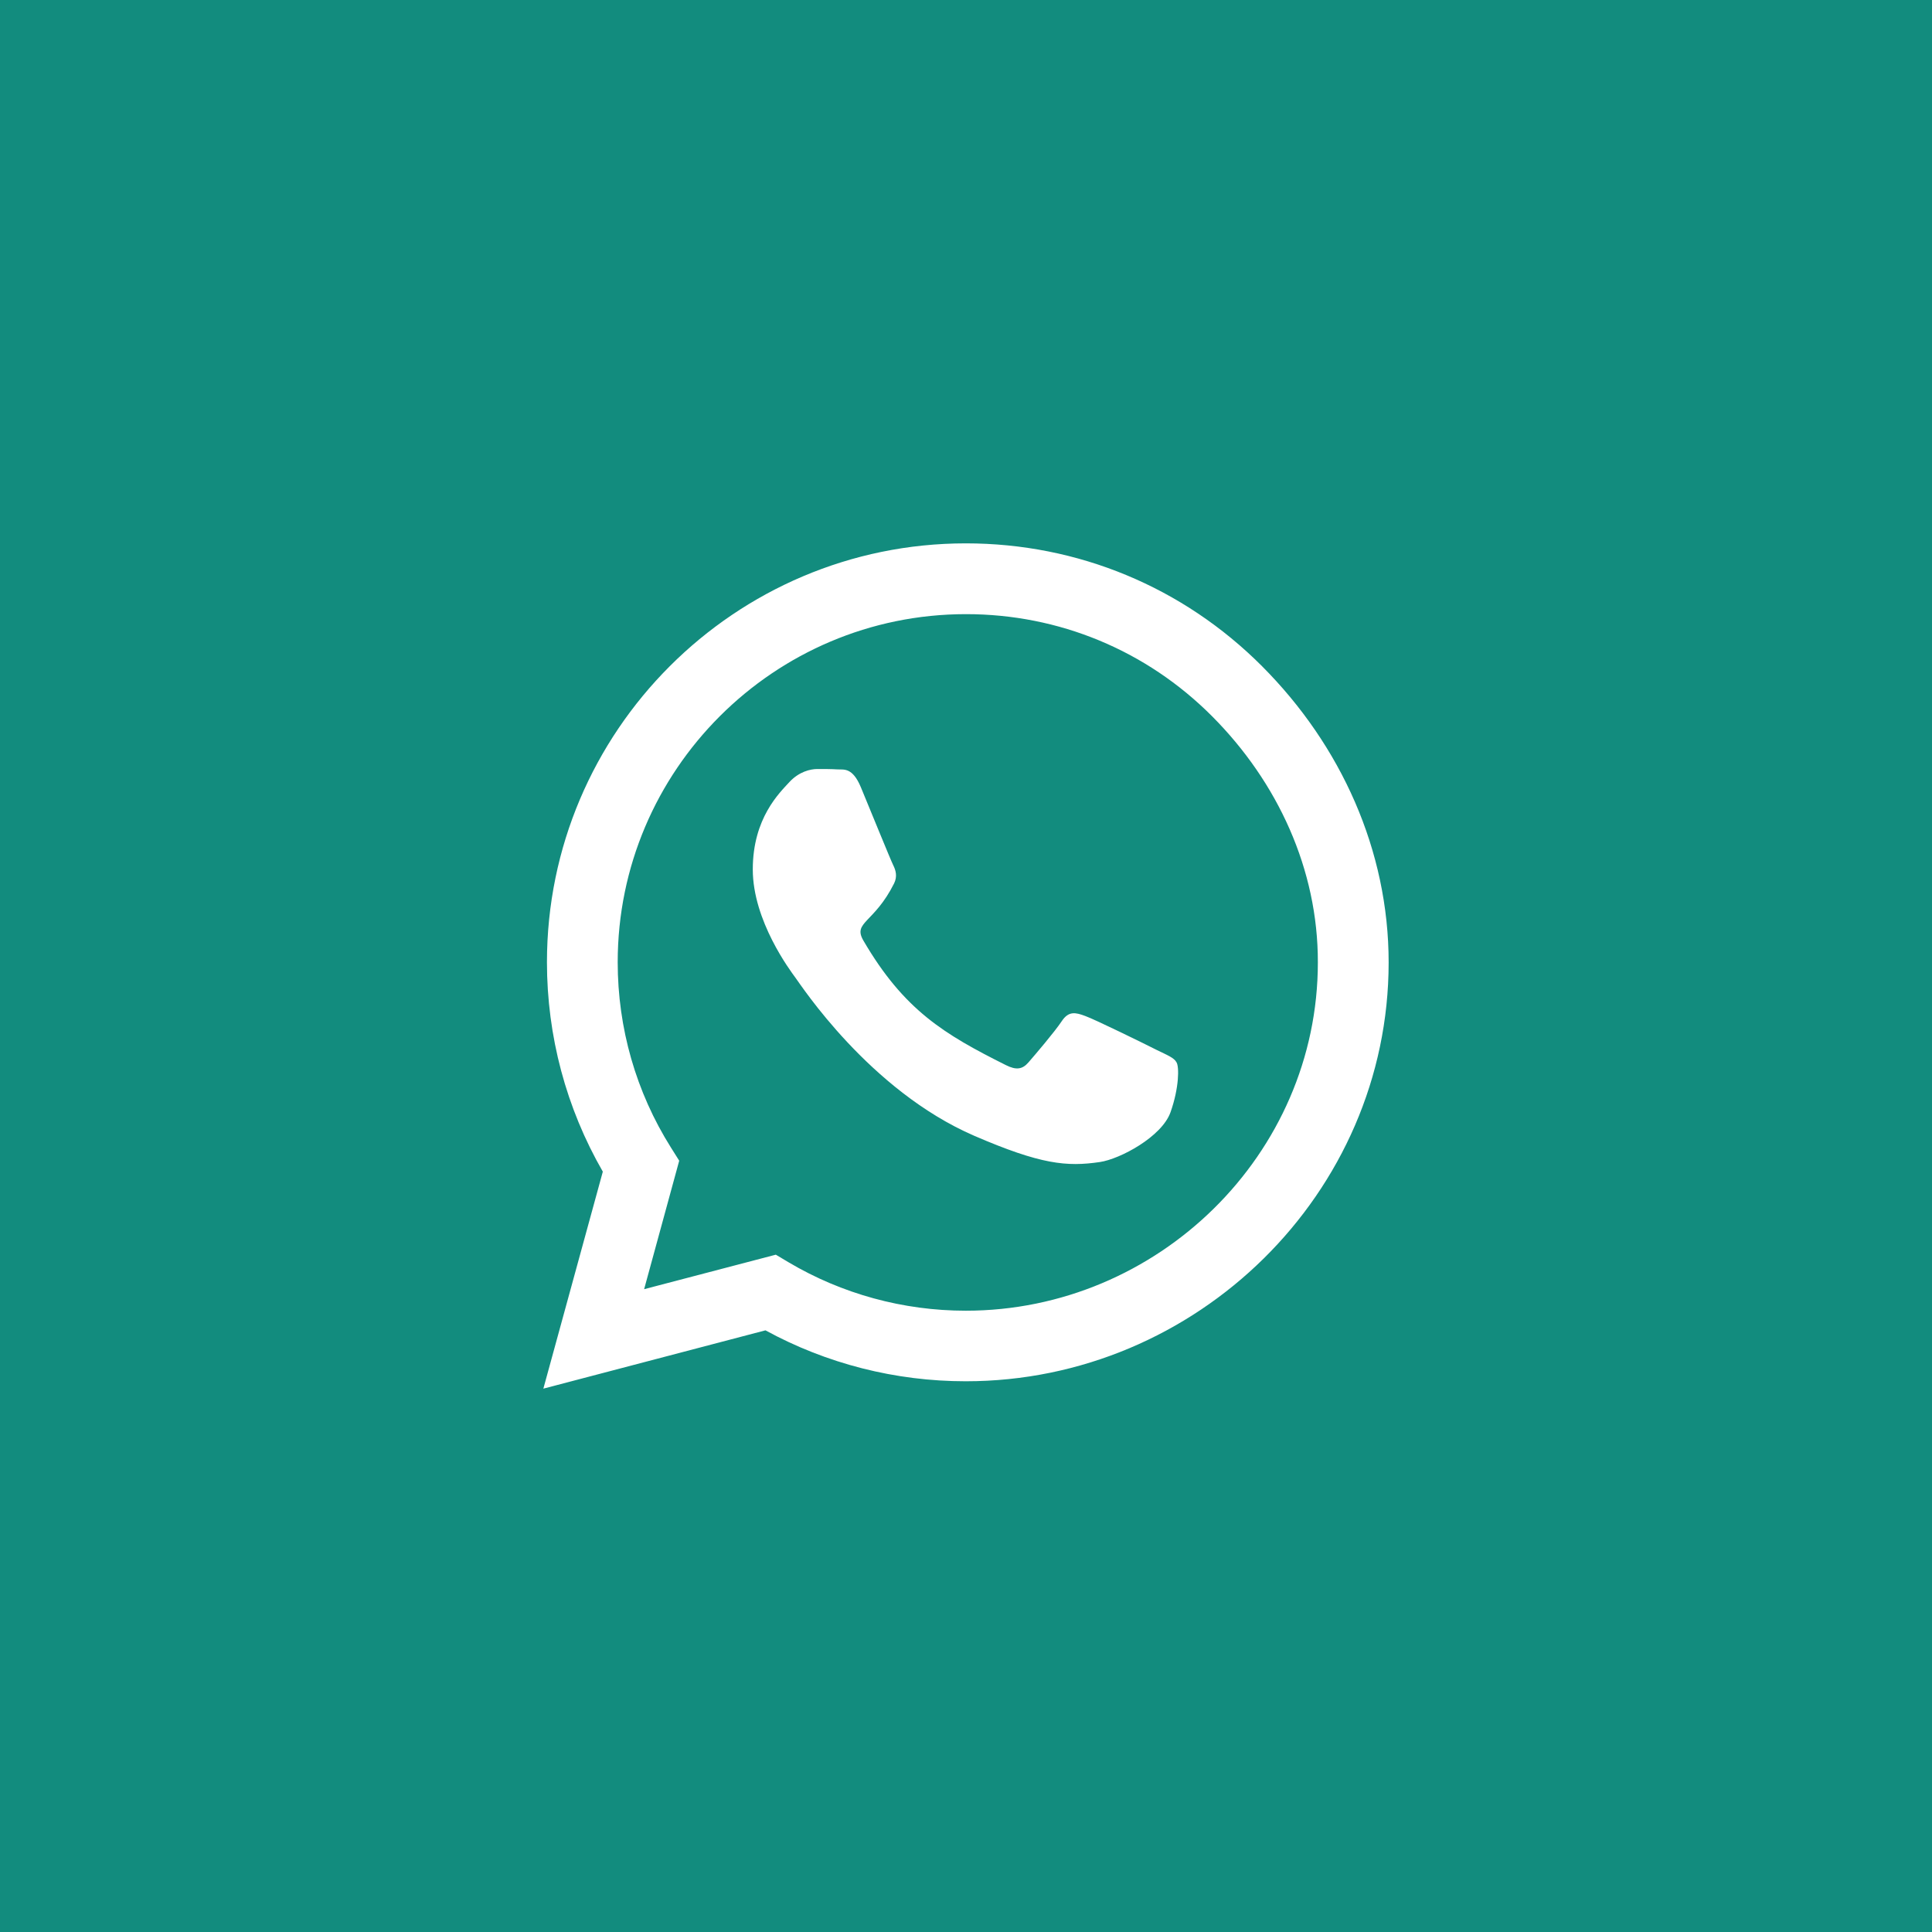 <svg width="50" height="50" viewBox="0 0 50 50" fill="none" xmlns="http://www.w3.org/2000/svg">
<rect width="50" height="50" fill="#128C7E"/>
<g clip-path="url(#clip0_724_3046)">
<path d="M32.661 17.241C30.615 15.19 27.891 14.062 24.995 14.062C19.019 14.062 14.155 18.926 14.155 24.902C14.155 26.811 14.653 28.677 15.601 30.322L14.062 35.938L19.81 34.429C21.392 35.293 23.174 35.747 24.99 35.747H24.995C30.967 35.747 35.938 30.884 35.938 24.907C35.938 22.012 34.707 19.292 32.661 17.241ZM24.995 33.921C23.374 33.921 21.787 33.486 20.405 32.666L20.078 32.471L16.67 33.364L17.578 30.039L17.363 29.697C16.46 28.262 15.986 26.606 15.986 24.902C15.986 19.936 20.029 15.894 25 15.894C27.407 15.894 29.668 16.831 31.367 18.535C33.066 20.239 34.111 22.5 34.106 24.907C34.106 29.878 29.961 33.921 24.995 33.921ZM29.936 27.173C29.668 27.036 28.335 26.382 28.086 26.294C27.837 26.201 27.656 26.157 27.476 26.431C27.295 26.704 26.777 27.31 26.616 27.495C26.46 27.676 26.299 27.7 26.03 27.564C24.439 26.768 23.394 26.143 22.344 24.341C22.065 23.862 22.622 23.896 23.14 22.861C23.227 22.681 23.184 22.524 23.115 22.388C23.047 22.251 22.505 20.918 22.28 20.376C22.061 19.849 21.836 19.922 21.67 19.912C21.514 19.902 21.333 19.902 21.152 19.902C20.972 19.902 20.679 19.971 20.43 20.239C20.181 20.513 19.482 21.167 19.482 22.5C19.482 23.833 20.454 25.122 20.586 25.303C20.723 25.483 22.495 28.218 25.215 29.395C26.934 30.137 27.607 30.2 28.467 30.073C28.989 29.995 30.068 29.419 30.293 28.784C30.518 28.149 30.518 27.607 30.449 27.495C30.386 27.373 30.205 27.305 29.936 27.173Z" fill="white"/>
</g>
<defs>
<clipPath id="clip0_724_3046">
<rect width="21.875" height="25" fill="white" transform="translate(14.062 12.5)"/>
</clipPath>
</defs>
</svg>
